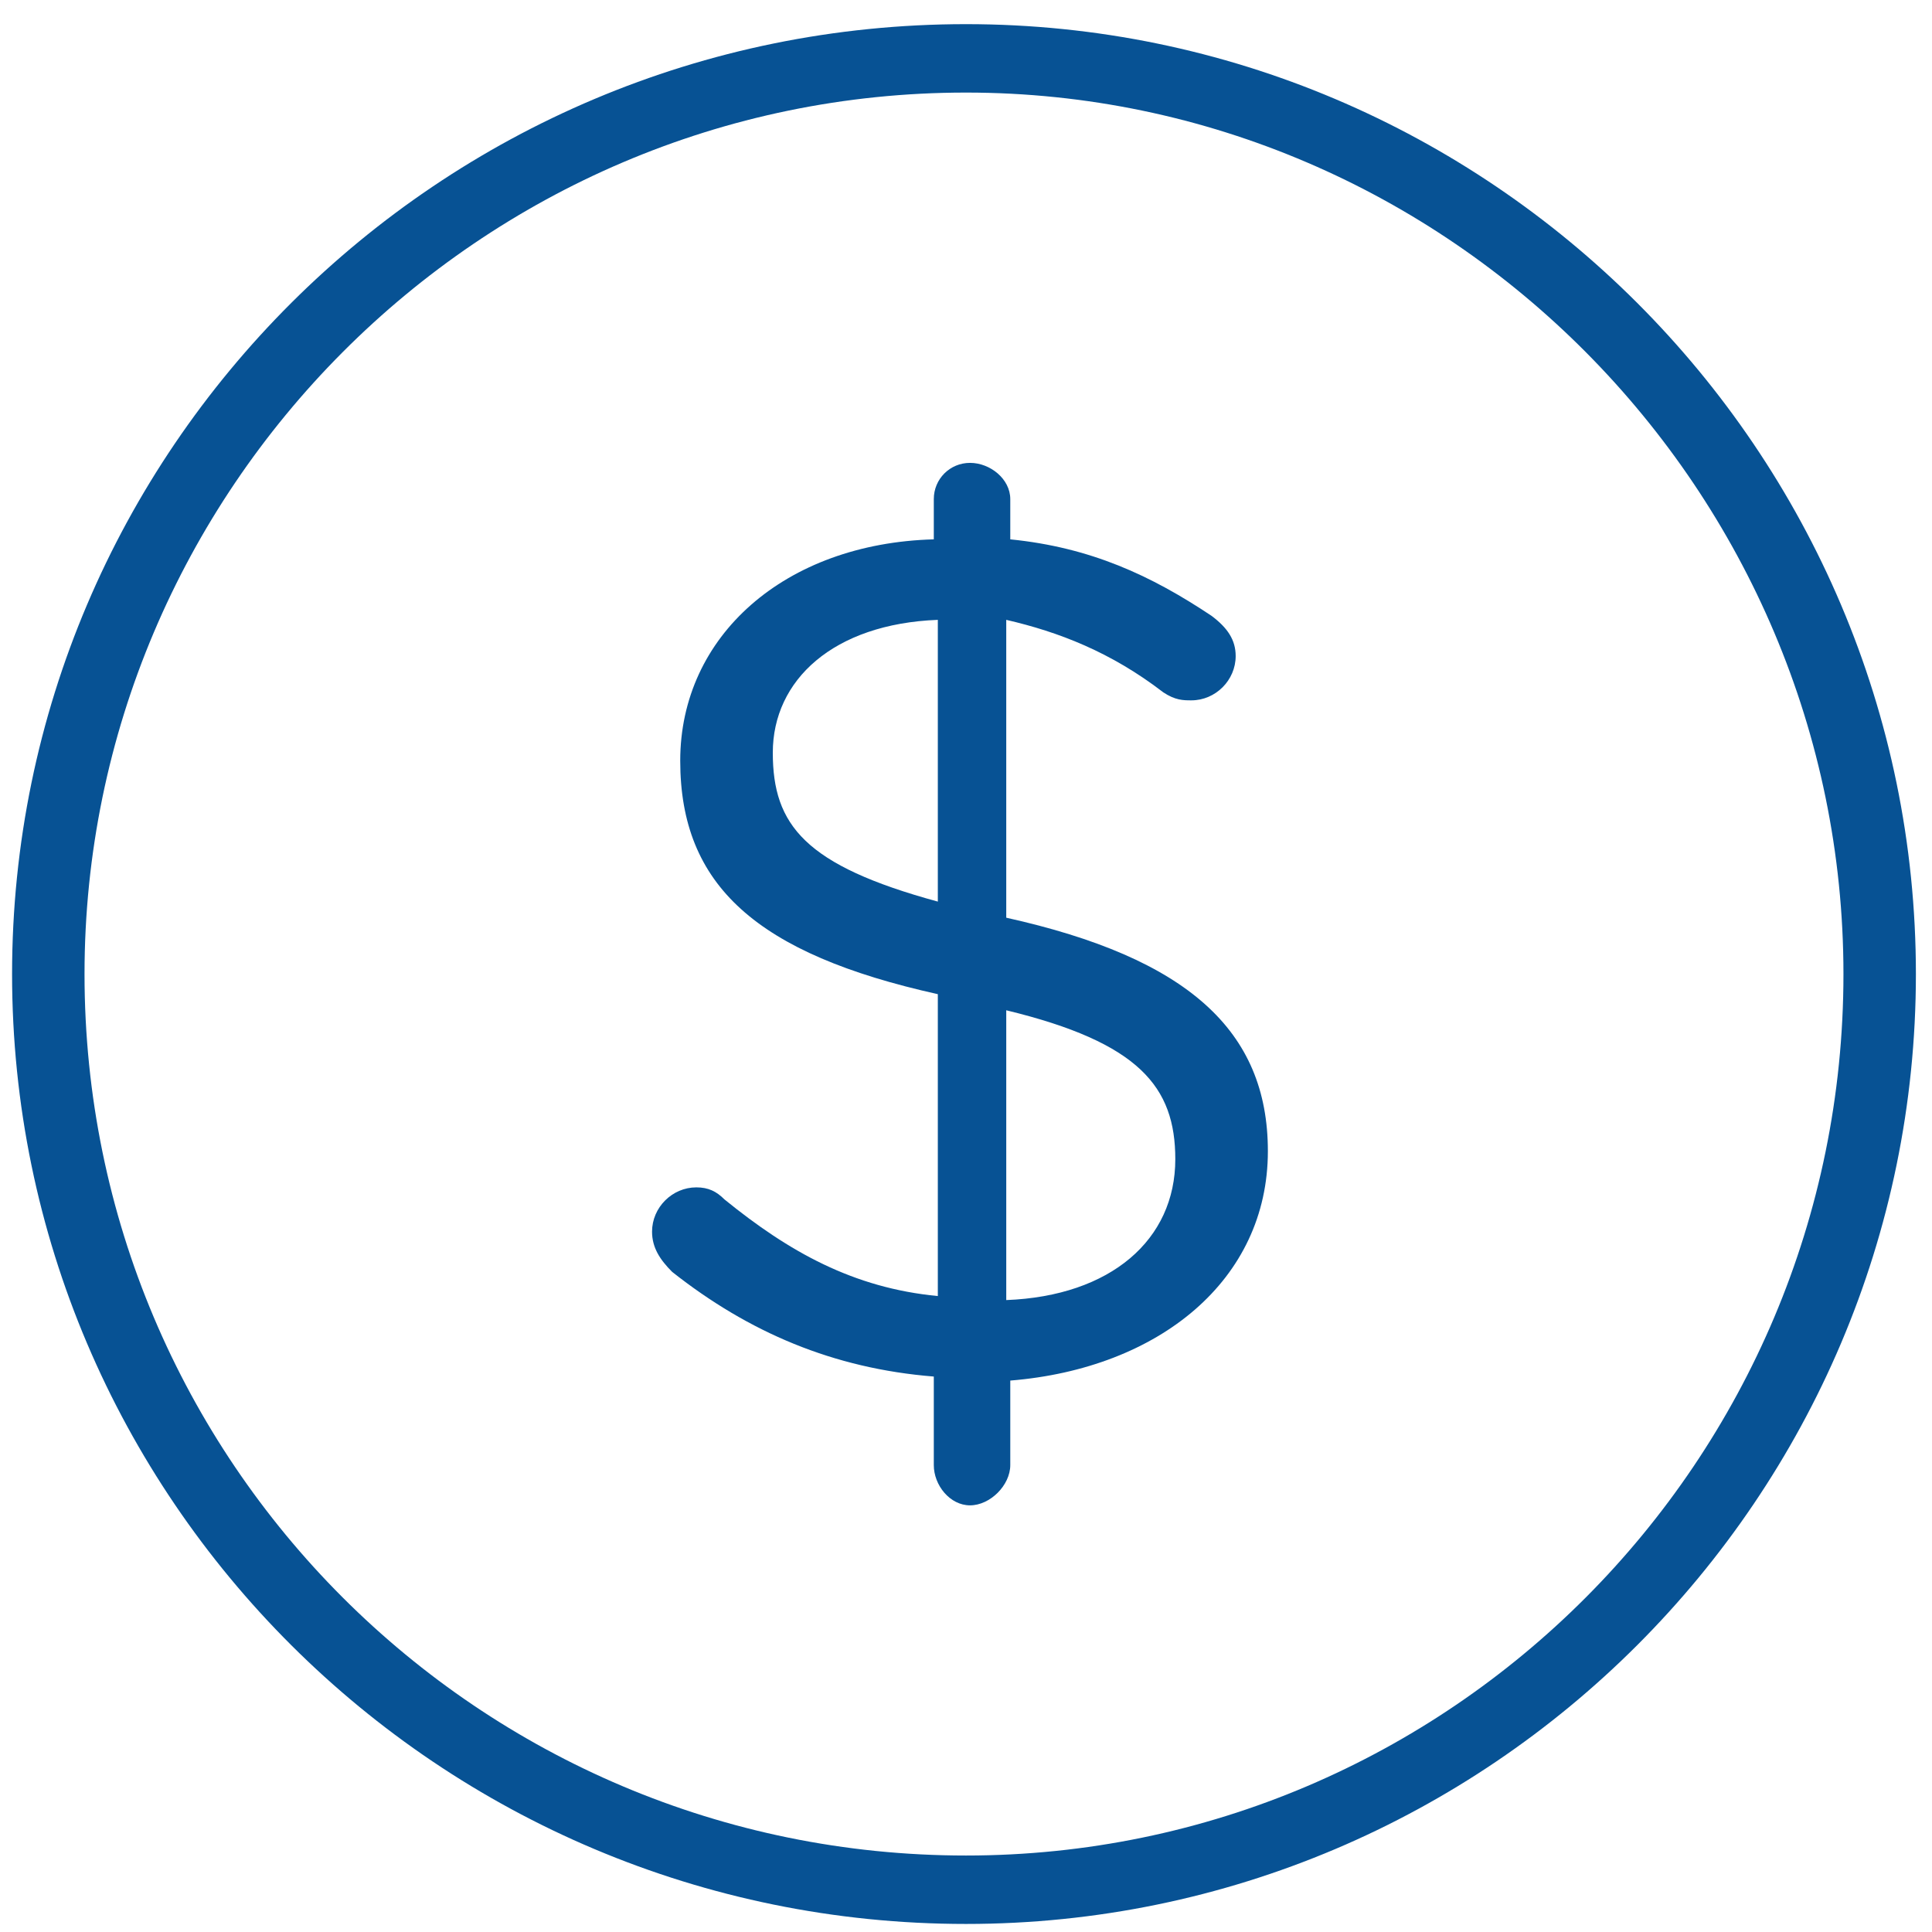 <svg xmlns="http://www.w3.org/2000/svg" width="48" height="48" version="1.2" viewBox="0 0 48 48"><style>.s0{fill:#075294}</style><g id="&lt;Group&gt;"><path id="&lt;Compound Path&gt;" fill-rule="evenodd" d="M24 47.8C10.9 47.8.3 37.2.3 24.2S10.9.6 24 .6c13 0 23.6 10.6 23.6 23.6S37 47.8 24 47.8m0-45.5c-12.1 0-21.9 9.9-21.9 21.9 0 12.1 9.8 21.9 21.9 21.9 12 0 21.8-9.8 21.8-21.9 0-12-9.8-21.9-21.8-21.9" class="s0"/><path fill-rule="evenodd" d="M24.1 11.5c.5 0 1 .4 1 .9v1c2 .2 3.5.9 5 1.9.4.3.6.6.6 1 0 .6-.5 1.1-1.1 1.1-.2 0-.4 0-.7-.2-1.3-1-2.6-1.5-3.9-1.8v7.4c4.5 1 6.5 2.8 6.5 5.8 0 3.2-2.7 5.4-6.4 5.7v2.1c0 .5-.5 1-1 1s-.9-.5-.9-1v-2.2c-2.5-.2-4.6-1.1-6.5-2.6-.3-.3-.5-.6-.5-1 0-.6.5-1.1 1.1-1.1.3 0 .5.1.7.3 1.6 1.3 3.2 2.2 5.3 2.4v-7.5c-4.5-1-6.4-2.7-6.4-5.8s2.6-5.4 6.3-5.5v-1c0-.5.4-.9.9-.9m-.8 10.9v-7c-2.6.1-4.1 1.5-4.1 3.3s.8 2.8 4.1 3.7m1.7 2.7v7.2c2.6-.1 4.2-1.5 4.2-3.5 0-1.8-.9-2.9-4.2-3.7" class="s0"/></g></svg>